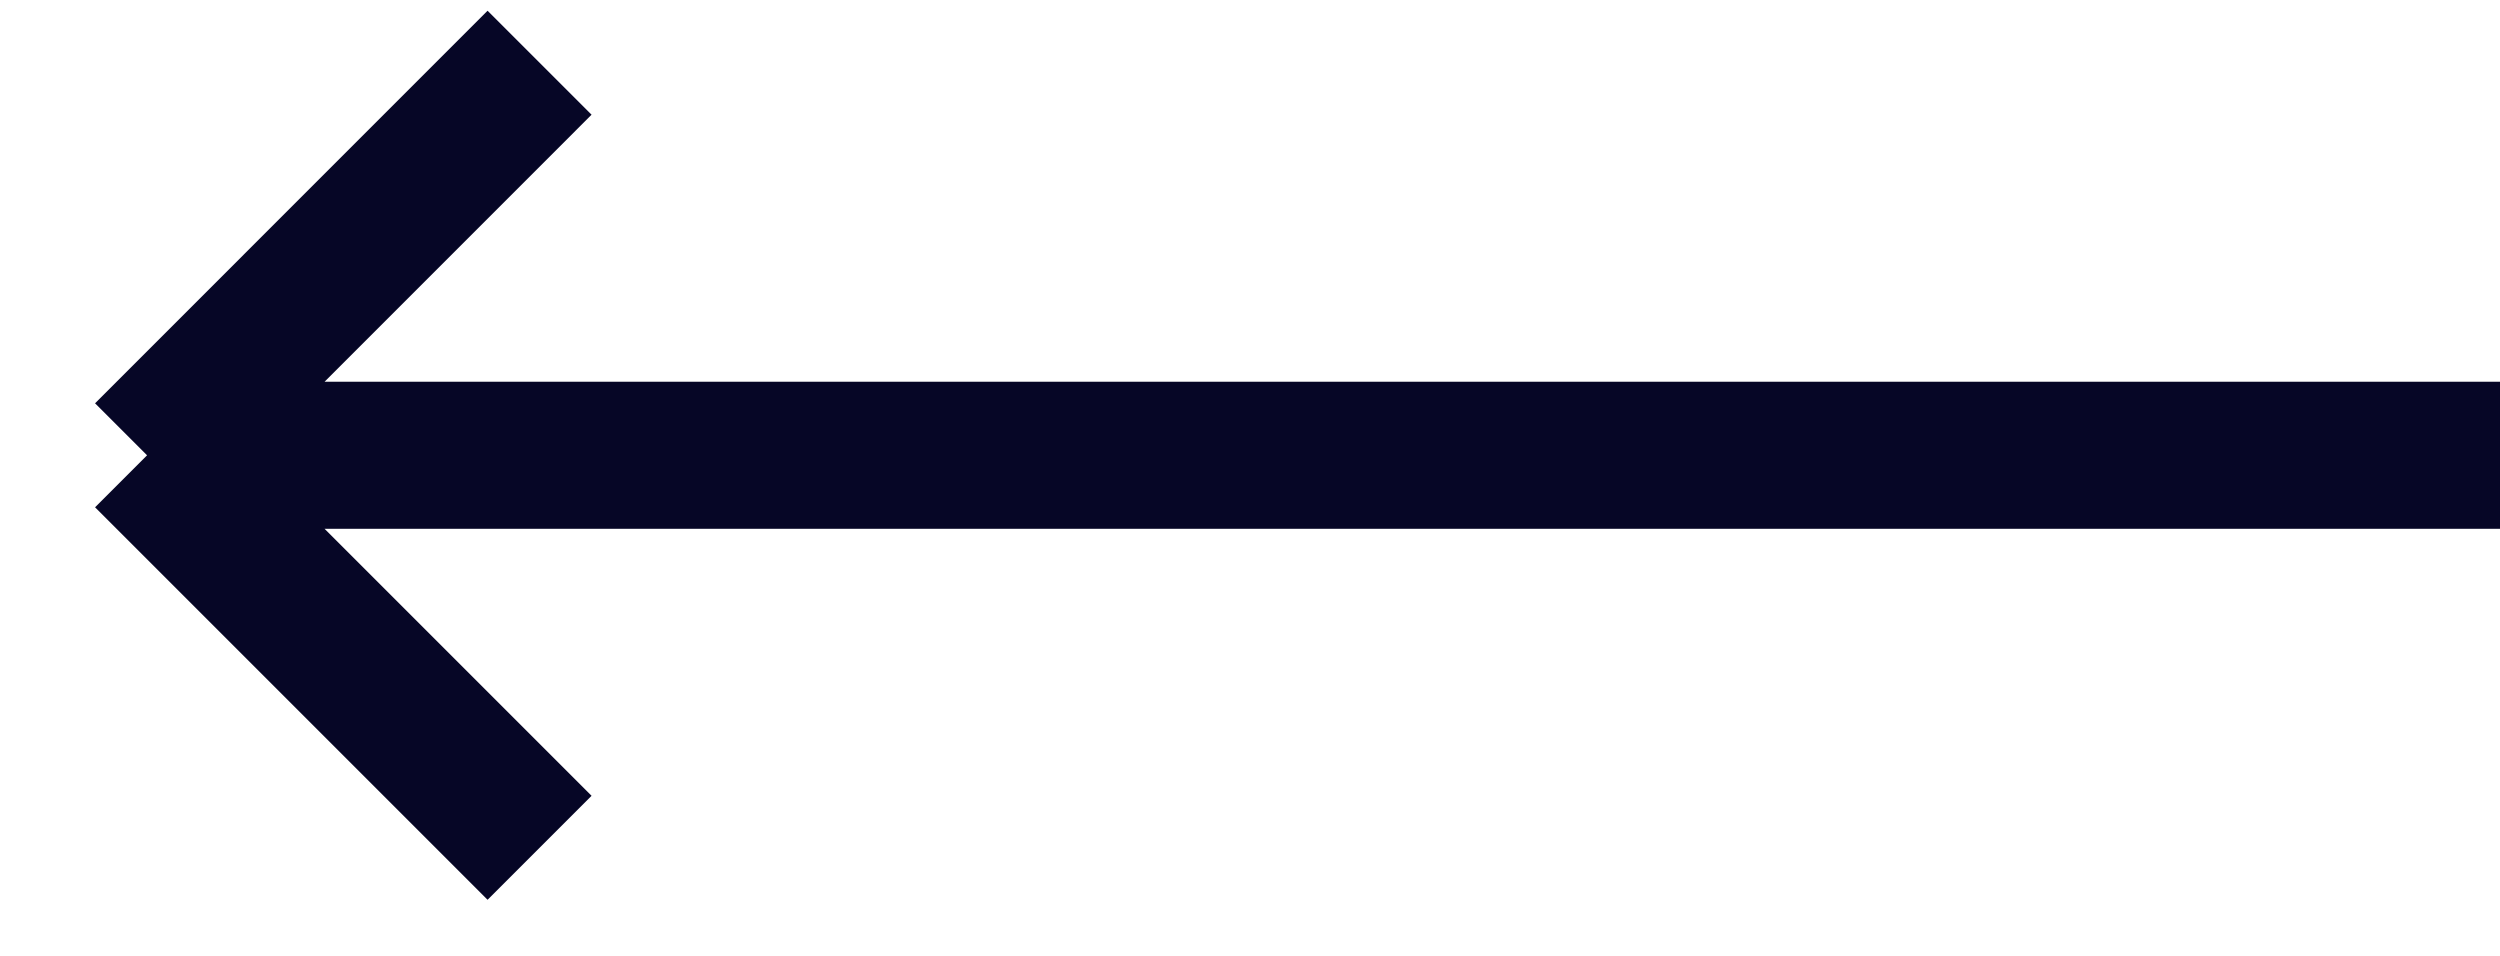 <svg width="34" height="13" viewBox="0 0 34 13" fill="none" xmlns="http://www.w3.org/2000/svg">
<g clip-path="url(#clip0_102_2)">
<path d="M34 6.192L2 6.192M2 6.192L7.338 11.53M2 6.192L7.338 0.853" stroke="#060626" stroke-width="2"/>
</g>
<defs>
<clipPath id="clip0_102_2">
<rect width="34" height="13" fill="white" transform="translate(34 13) rotate(-180)"/>
</clipPath>
</defs>
</svg>
